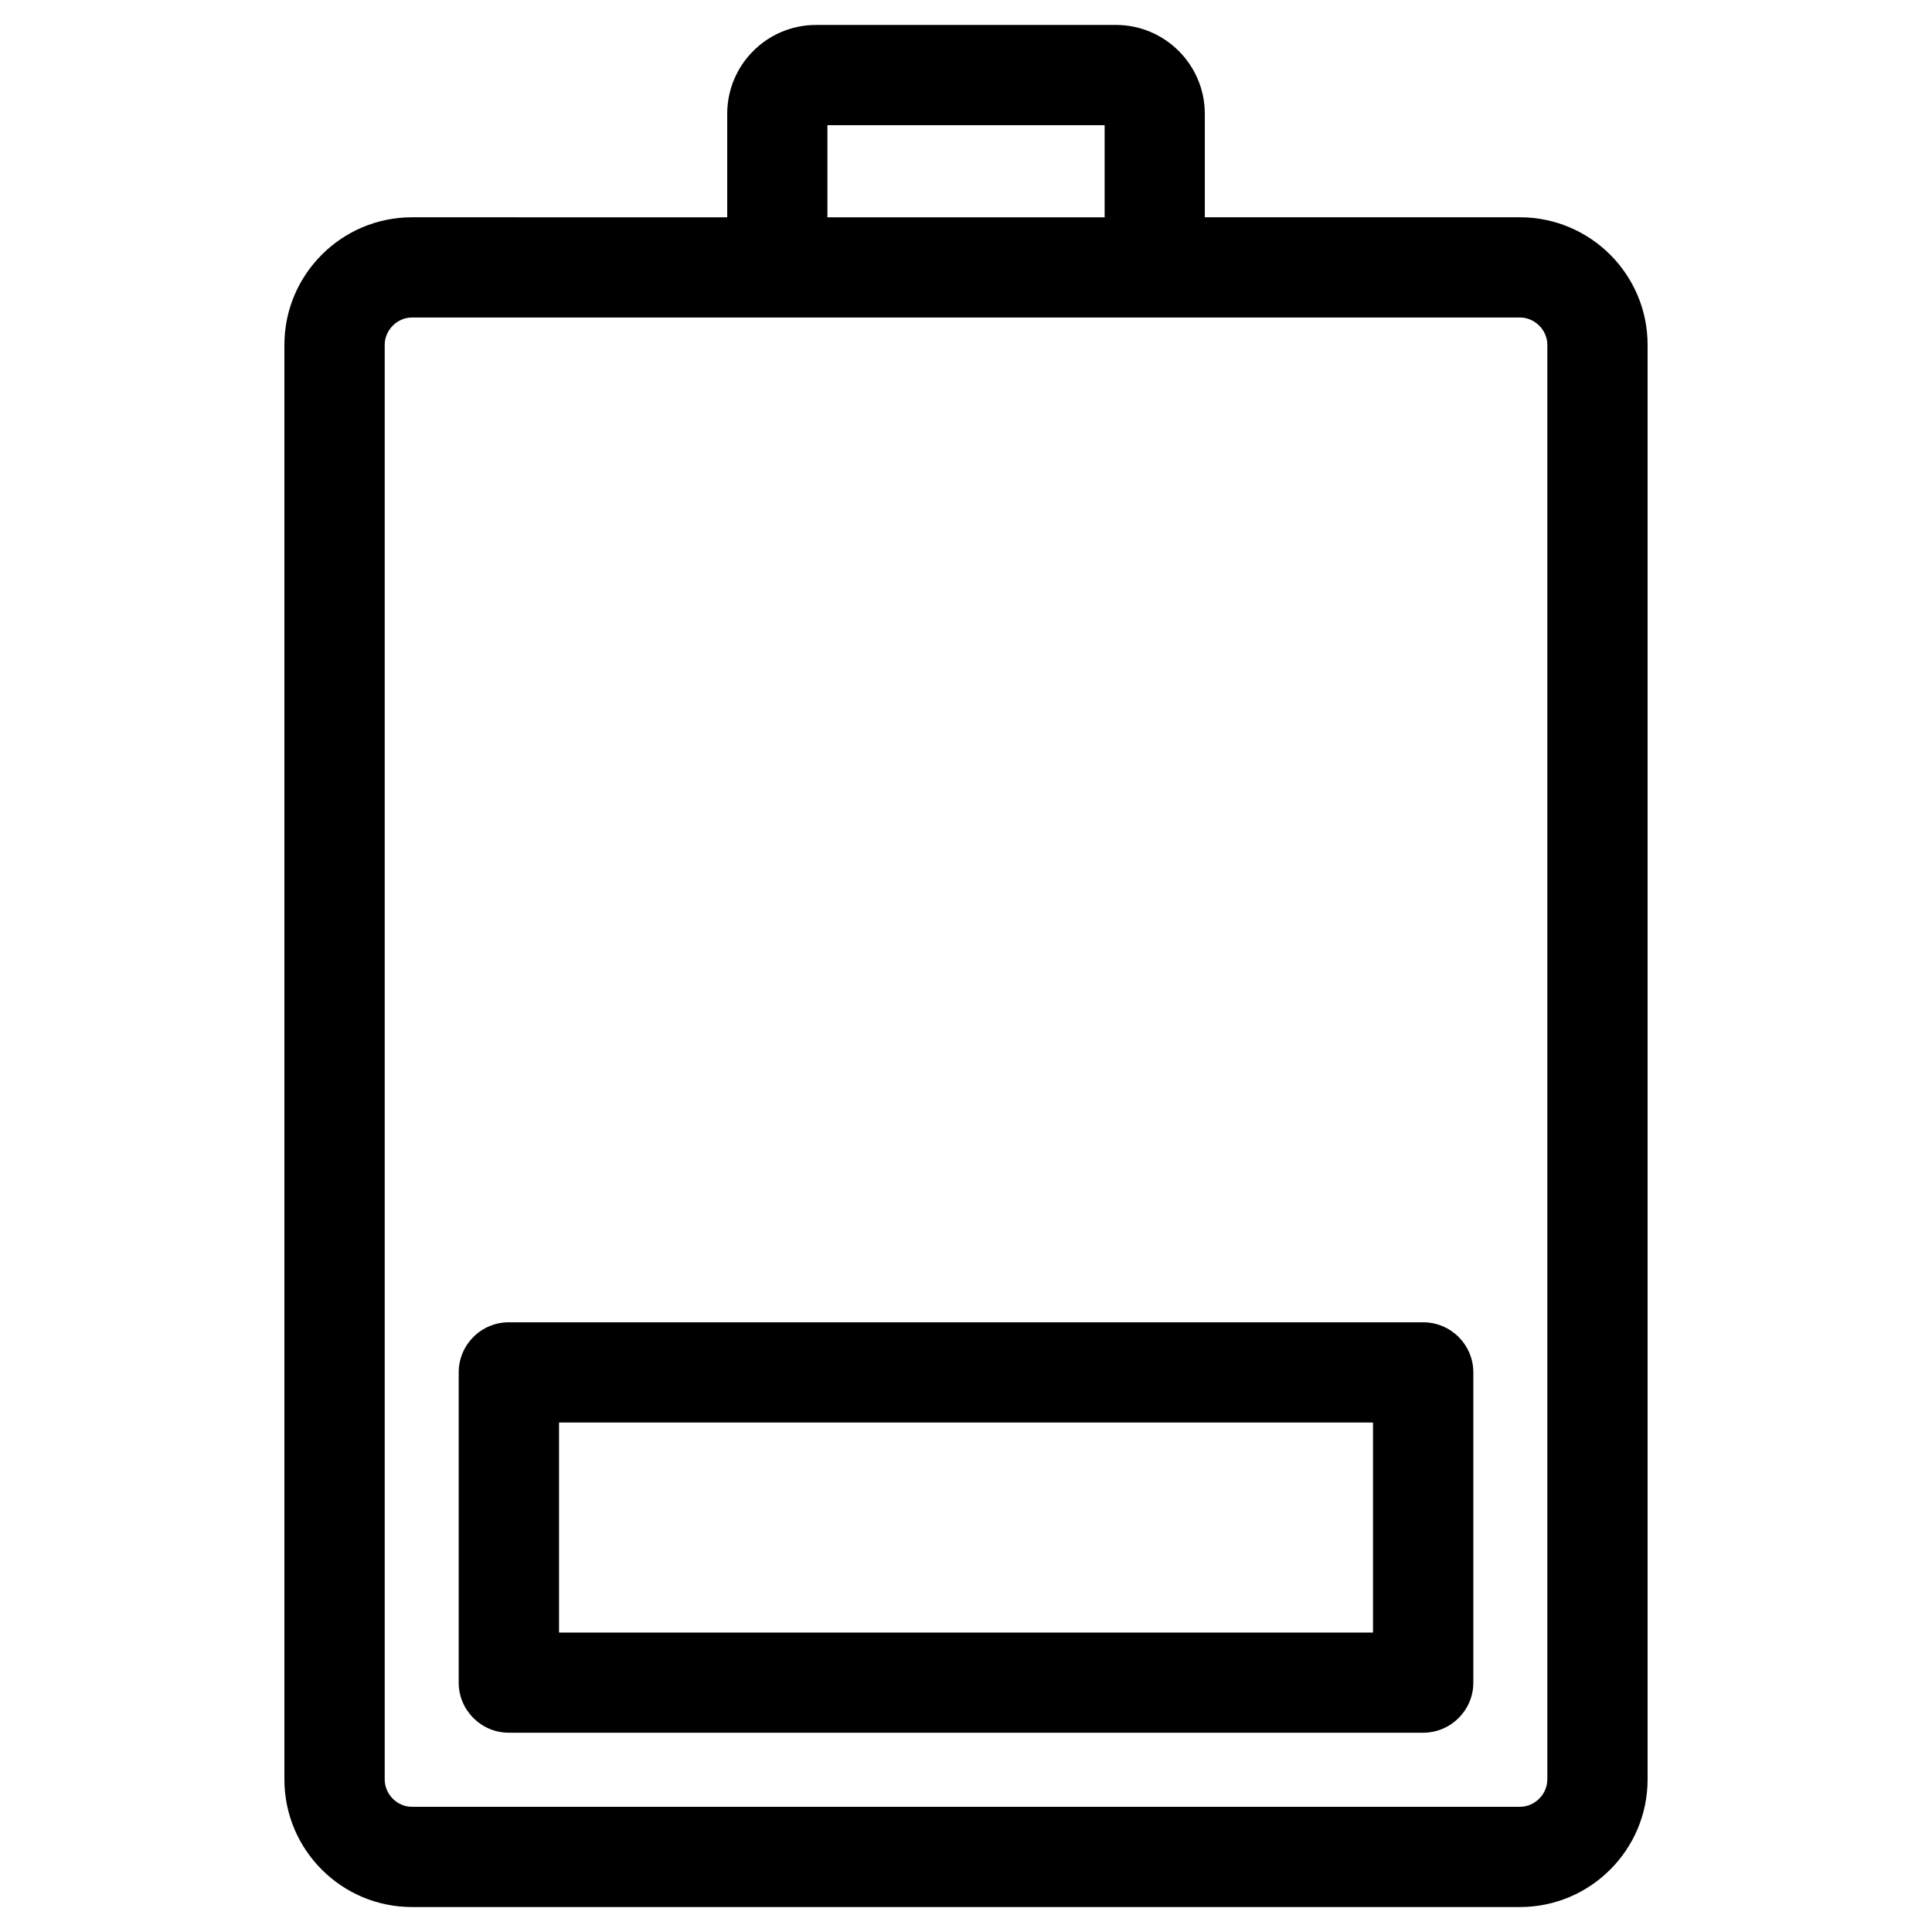 <?xml version="1.0" encoding="UTF-8"?>
<!-- Uploaded to: SVG Repo, www.svgrepo.com, Generator: SVG Repo Mixer Tools -->
<svg fill="#000000" width="800px" height="800px" version="1.1" viewBox="144 144 512 512" xmlns="http://www.w3.org/2000/svg">
 <path d="m507.86 576.64h-215.71v-55.656h215.71zm13.273-82.219h-242.3c-7.301 0-13.273 5.934-13.273 13.285v82.211c0 7.32 5.977 13.273 13.273 13.273h242.3c7.34 0 13.316-5.953 13.316-13.273v-82.211c0-7.352-5.977-13.285-13.316-13.285zm32.926 121.15v-380.18c0-3.926-3.316-7.25-7.262-7.25h-293.63c-3.906 0-7.215 3.324-7.215 7.25v380.18c0 3.934 3.305 7.25 7.215 7.25h293.62c3.949 0.004 7.266-3.316 7.266-7.25zm-117.32-438.39v24.406l-73.465-0.004v-24.402zm110.06 24.402h-83.512v-27.43c0-12.969-10.57-23.539-23.52-23.539h-79.52c-13 0-23.527 10.57-23.527 23.539v27.434l-83.551-0.004c-18.637 0-33.801 15.164-33.801 33.812v380.18c0 18.645 15.164 33.812 33.801 33.812h293.62c18.676 0 33.84-15.164 33.84-33.812v-380.18c0.004-18.648-15.16-33.812-33.836-33.812z" fill-rule="evenodd"/>
</svg>